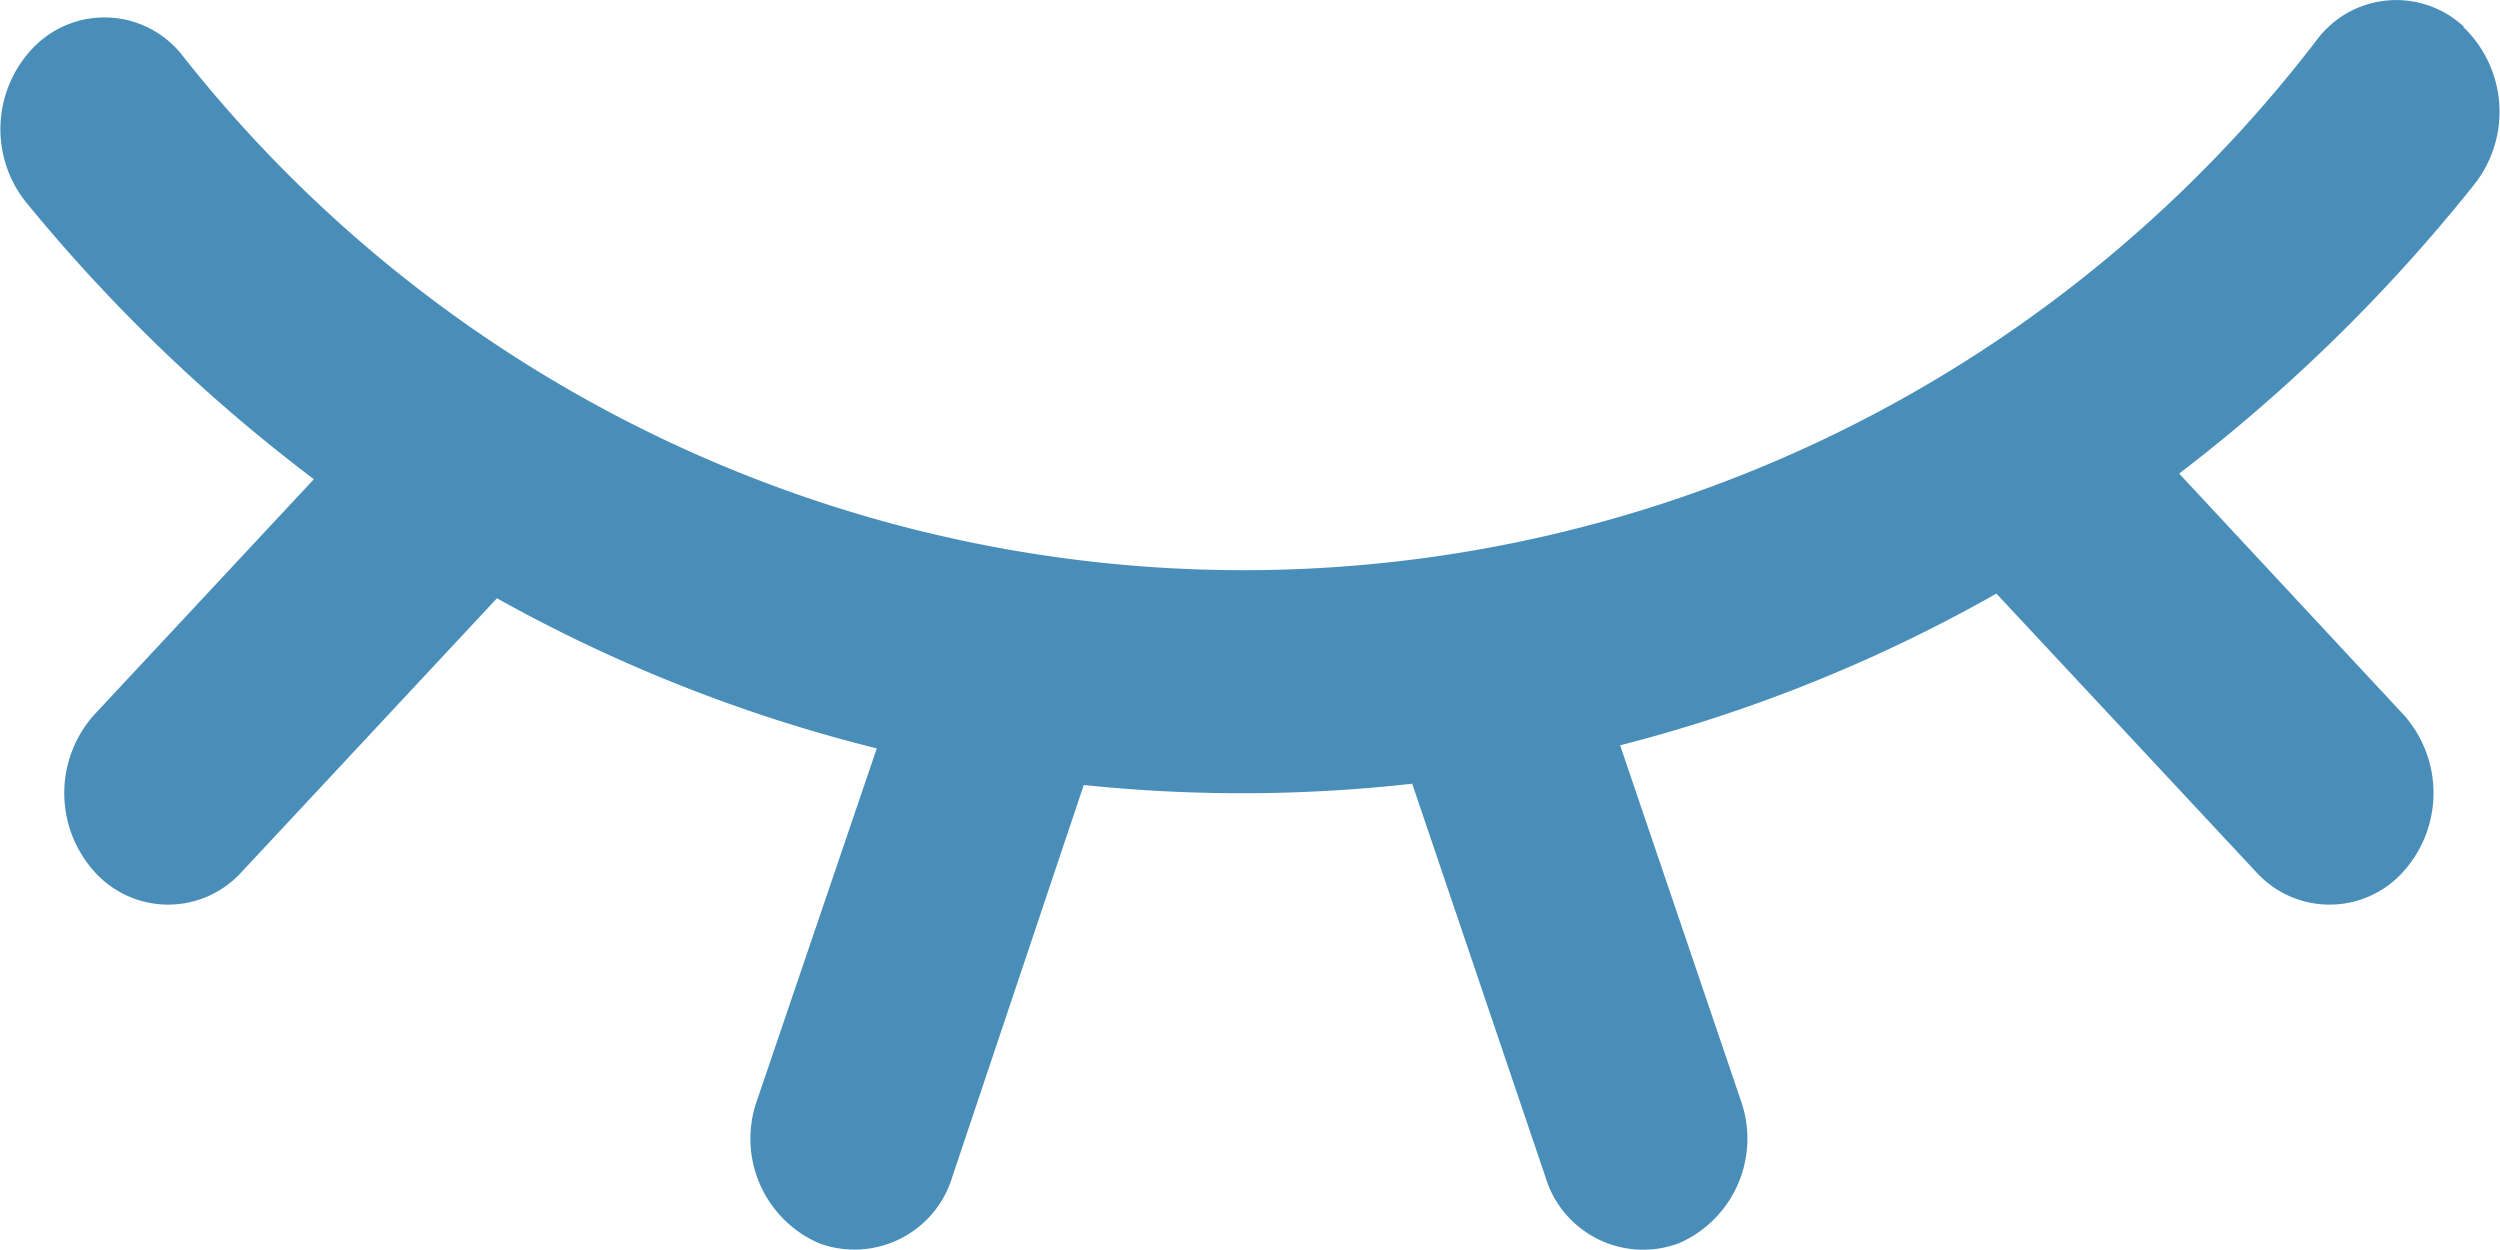 <?xml version="1.0" encoding="UTF-8"?>
<svg xmlns="http://www.w3.org/2000/svg" width="26.643" height="13.322" viewBox="0 0 26.643 13.322">
  <defs>
    <style>
      .cls-1 {
        fill: #498eb9;
      }
    </style>
  </defs>
  <path id="_03-no_see" data-name="03-no see" class="cls-1" d="M72.8,279.553a1.25,1.25,0,0,1,.122,1.676,18.017,18.017,0,0,1-3.148,3.085l2.4,2.579a1.252,1.252,0,0,1-.028,1.681,1.054,1.054,0,0,1-1.539,0l-2.781-2.981a16.344,16.344,0,0,1-4.01,1.617l1.286,3.784a1.216,1.216,0,0,1-.663,1.524,1.088,1.088,0,0,1-1.42-.711l-1.419-4.188a16.242,16.242,0,0,1-3.5.014L56.7,291.806a1.089,1.089,0,0,1-1.42.711,1.215,1.215,0,0,1-.662-1.524l1.276-3.75a16.455,16.455,0,0,1-4.048-1.6l-2.734,2.931a1.055,1.055,0,0,1-1.566-.029,1.252,1.252,0,0,1,0-1.652l2.349-2.519a17.843,17.843,0,0,1-3.08-2.967,1.25,1.25,0,0,1,.132-1.674,1.055,1.055,0,0,1,1.532.106,14.4,14.4,0,0,0,22.768-.155,1.056,1.056,0,0,1,1.562-.131Z" transform="translate(-46.55 -279.267)"></path>
</svg>
